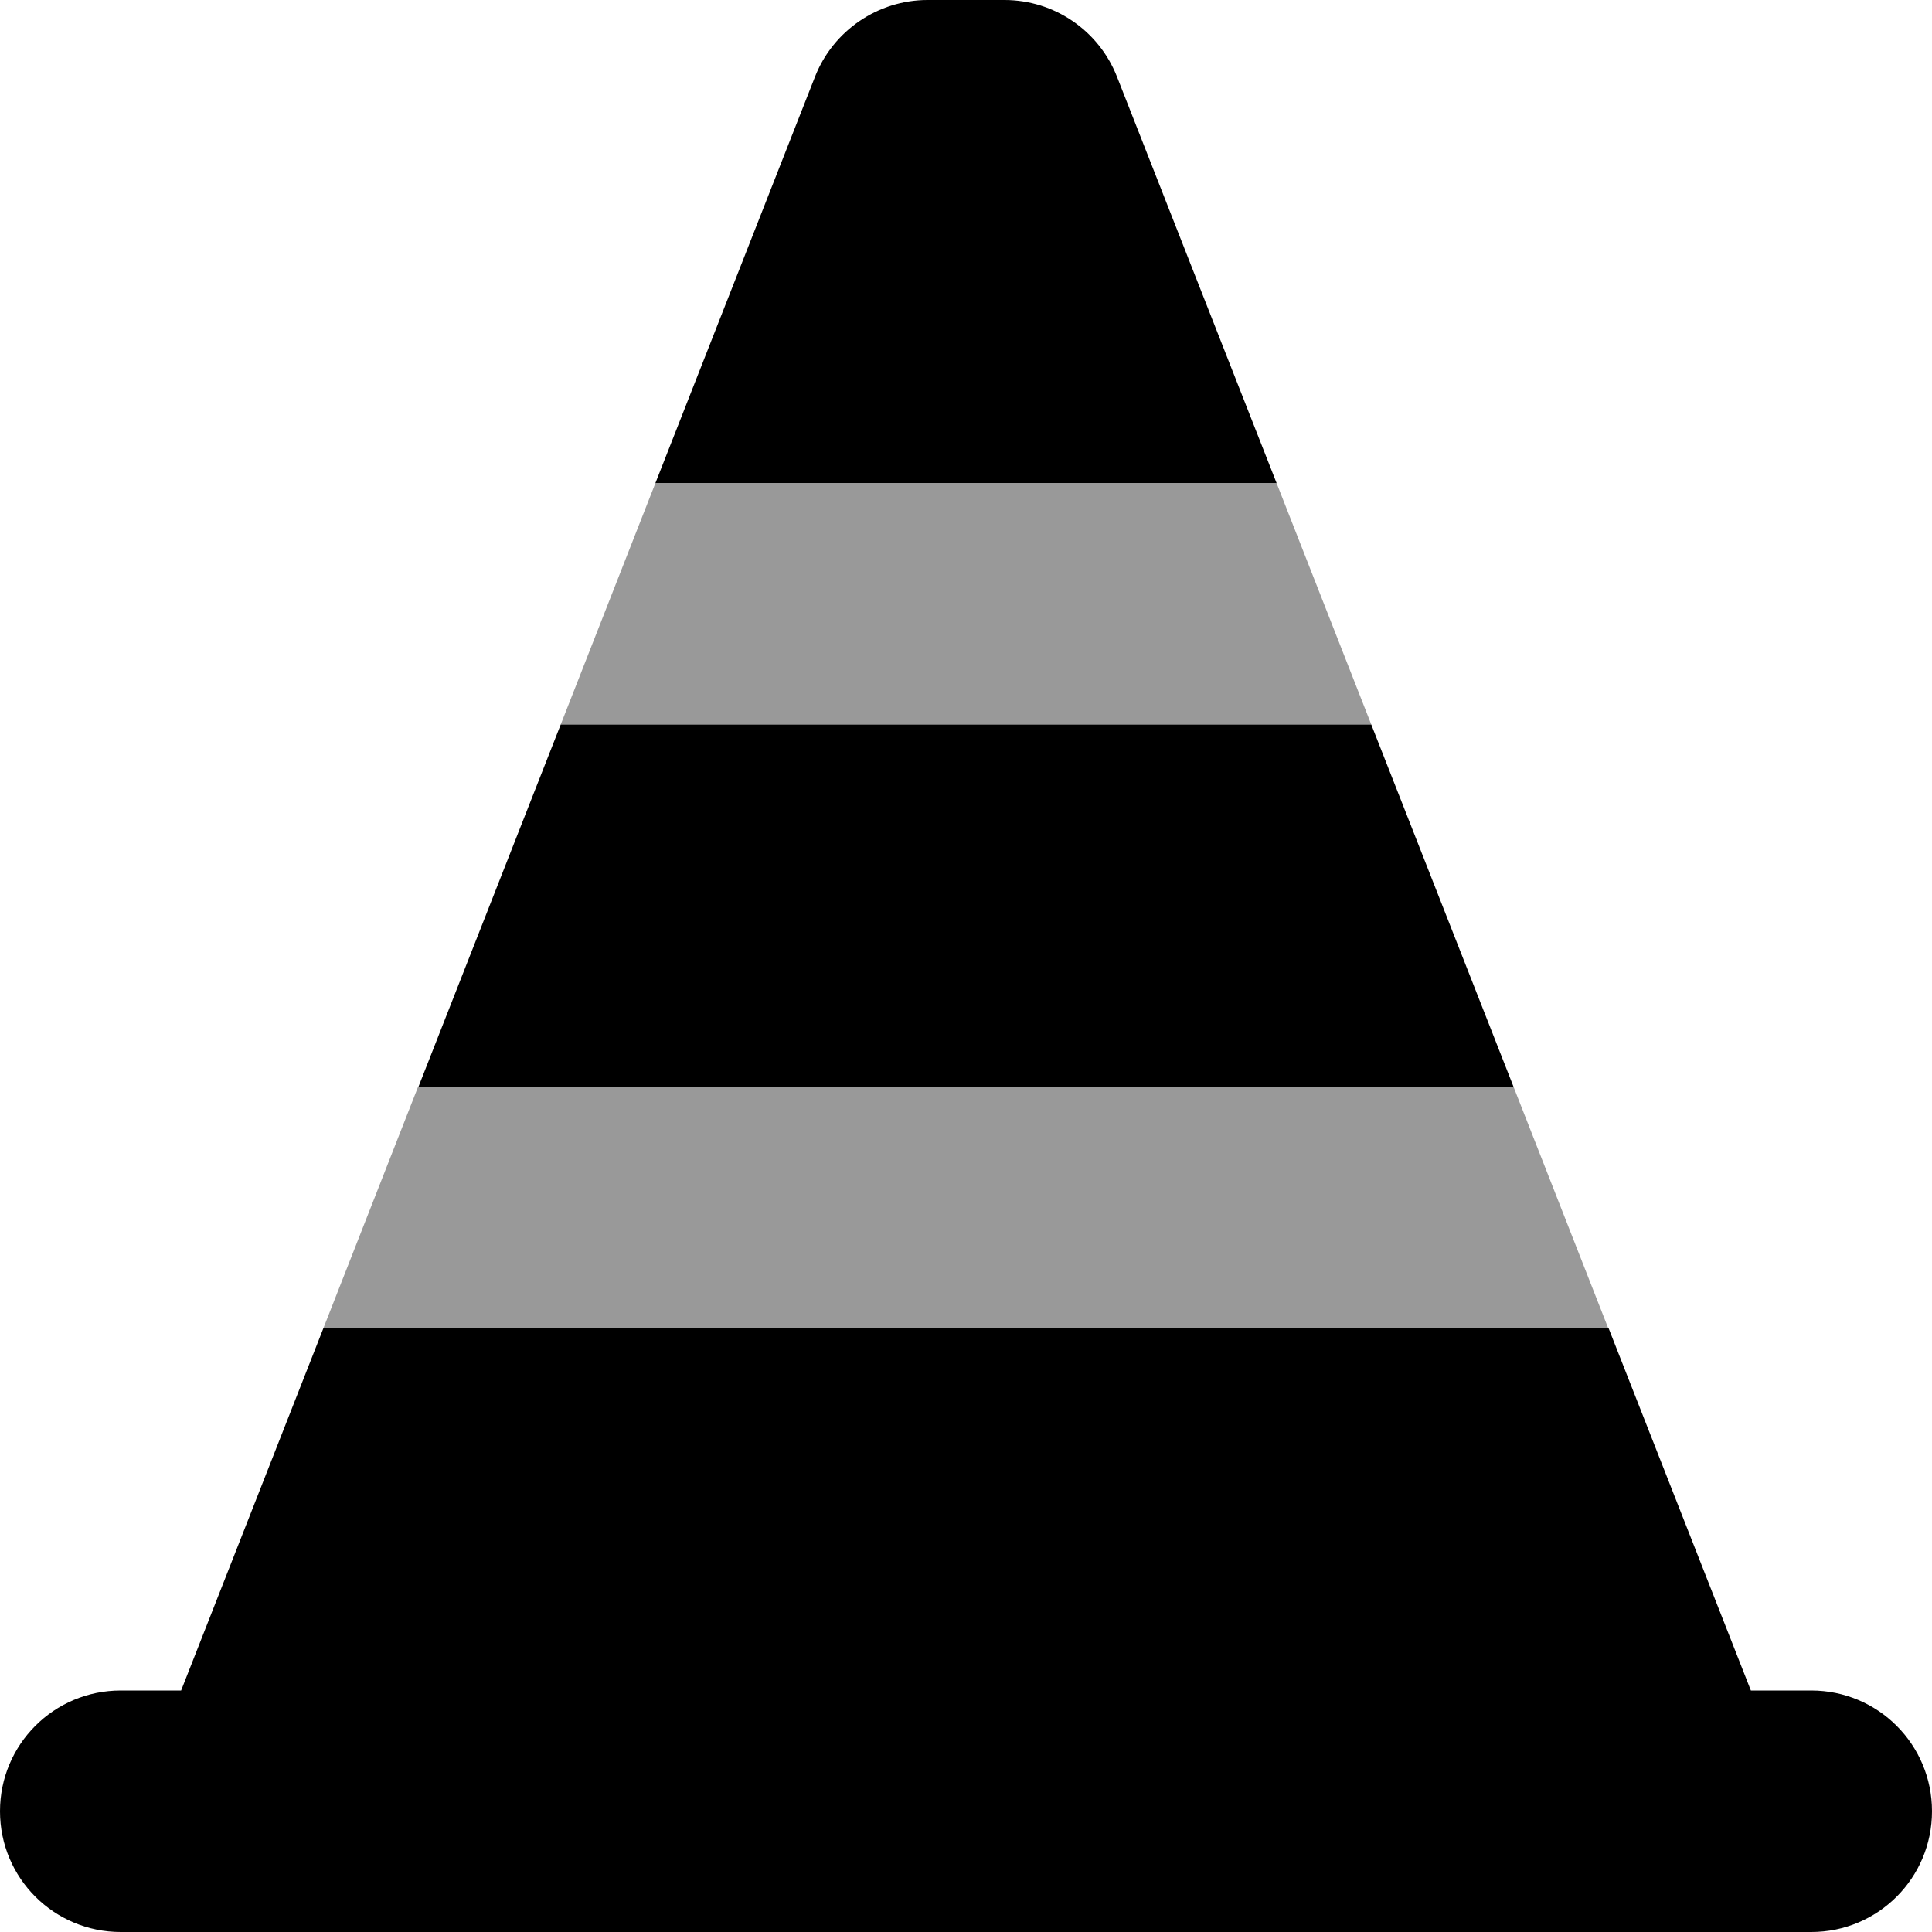 <svg xmlns="http://www.w3.org/2000/svg" viewBox="0 0 512 512"><!--! Font Awesome Pro 6.5.2 by @fontawesome - https://fontawesome.com License - https://fontawesome.com/license (Commercial License) Copyright 2024 Fonticons, Inc. --><defs><style>.fa-secondary{opacity:.4}</style></defs><path class="fa-secondary" d="M173.7 128H338.3l25.1 64H148.6l25.1-64zM110.9 288H401.1l25.1 64H85.7l25.1-64z"/><path class="fa-primary" d="M173.7 128L216 20.3C220.8 8.1 232.7 0 245.8 0h20.4c13.2 0 25 8.1 29.8 20.3L338.3 128H173.7zm-25.1 64H363.4l37.7 96H110.9l37.7-96zM48 448l37.7-96H426.3L464 448h16c17.7 0 32 14.3 32 32s-14.3 32-32 32H32c-17.7 0-32-14.3-32-32s14.3-32 32-32H48z"/></svg>